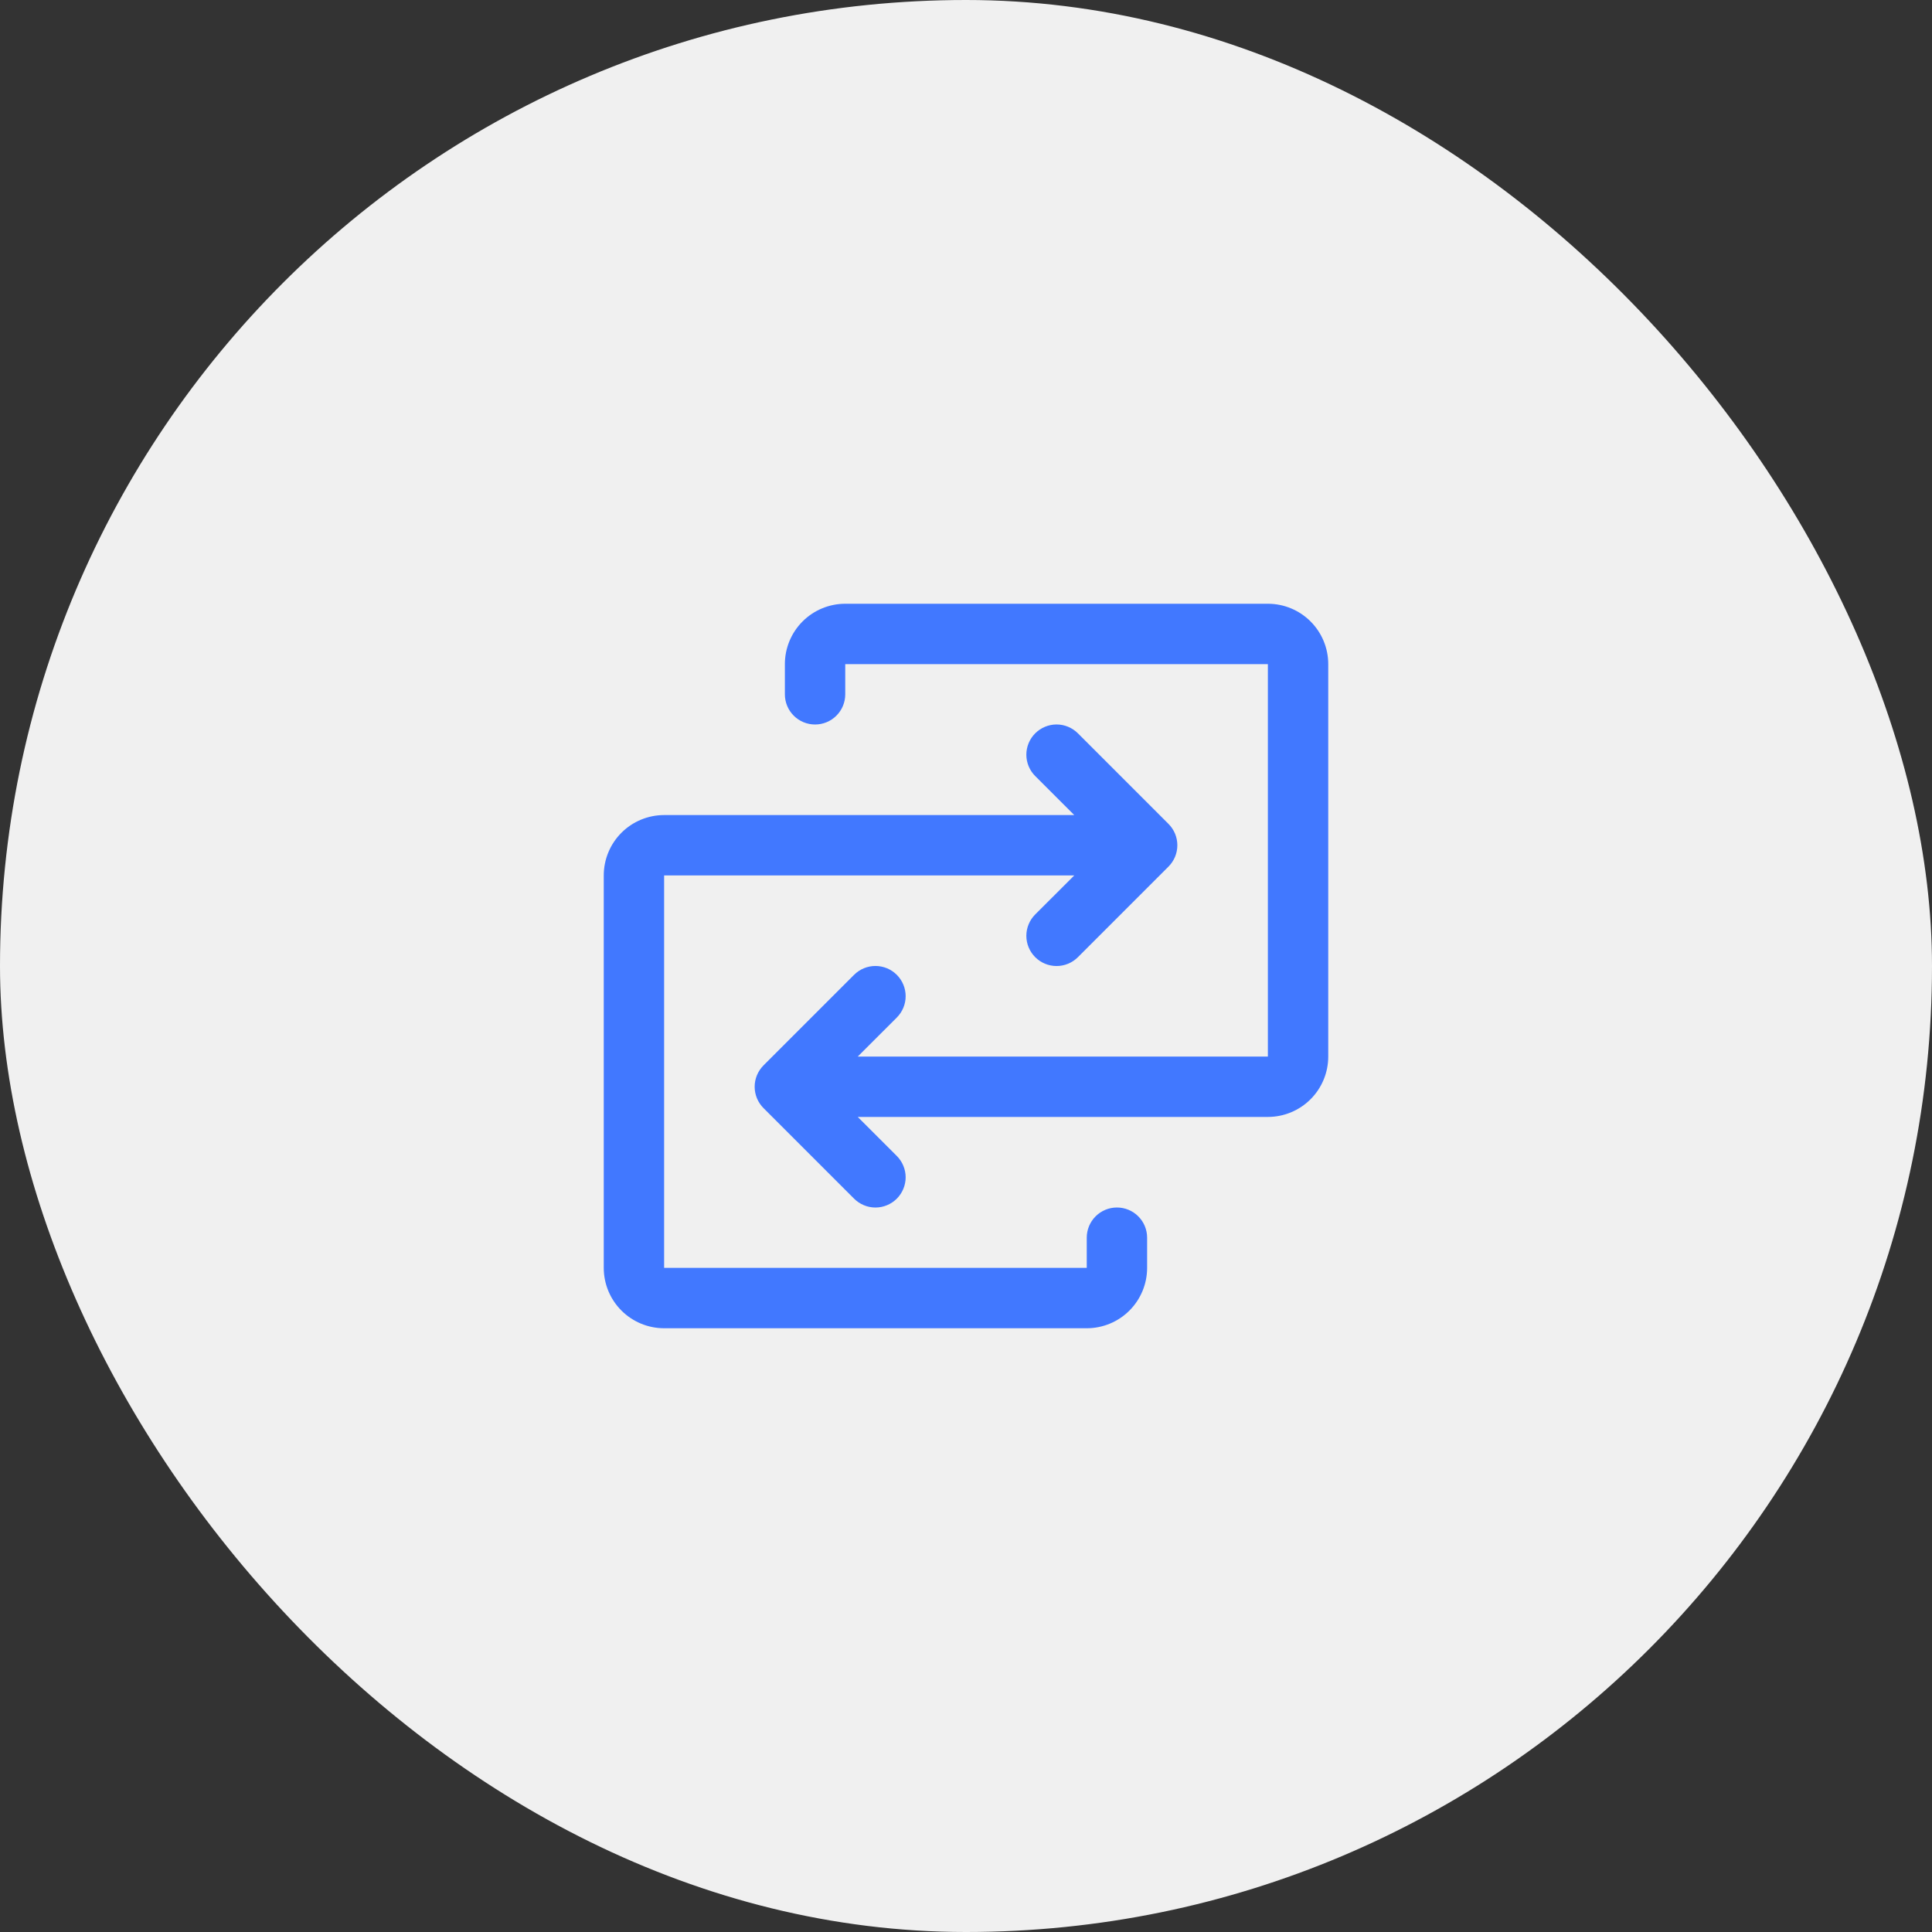 <svg width="64" height="64" viewBox="0 0 64 64" fill="none" xmlns="http://www.w3.org/2000/svg">
<rect x="0" y="0" width="64" height="64" fill="#333333" stroke="none"/>
<rect width="64" height="64" rx="32" fill="#F0F0F0"/>
<path d="M44 22V35C44 35.53 43.789 36.039 43.414 36.414C43.039 36.789 42.53 37 42 37H28.414L29.707 38.292C29.8 38.385 29.874 38.496 29.924 38.617C29.975 38.739 30.001 38.869 30.001 39C30.001 39.131 29.975 39.261 29.924 39.383C29.874 39.504 29.8 39.615 29.707 39.708C29.615 39.8 29.504 39.874 29.383 39.924C29.262 39.975 29.131 40.001 29 40.001C28.869 40.001 28.738 39.975 28.617 39.924C28.496 39.874 28.385 39.8 28.293 39.708L25.293 36.708C25.2 36.615 25.126 36.504 25.075 36.383C25.025 36.261 24.999 36.131 24.999 36C24.999 35.869 25.025 35.739 25.075 35.617C25.126 35.496 25.2 35.385 25.293 35.292L28.293 32.292C28.48 32.105 28.735 31.999 29 31.999C29.265 31.999 29.52 32.105 29.707 32.292C29.895 32.48 30.001 32.735 30.001 33C30.001 33.265 29.895 33.52 29.707 33.708L28.414 35H42V22H28V23C28 23.265 27.895 23.52 27.707 23.707C27.52 23.895 27.265 24 27 24C26.735 24 26.48 23.895 26.293 23.707C26.105 23.52 26 23.265 26 23V22C26 21.47 26.211 20.961 26.586 20.586C26.961 20.211 27.47 20 28 20H42C42.53 20 43.039 20.211 43.414 20.586C43.789 20.961 44 21.47 44 22ZM37 40C36.735 40 36.48 40.105 36.293 40.293C36.105 40.48 36 40.735 36 41V42H22V29H35.586L34.292 30.293C34.105 30.48 33.999 30.735 33.999 31C33.999 31.265 34.105 31.52 34.292 31.707C34.48 31.895 34.735 32.001 35 32.001C35.265 32.001 35.52 31.895 35.708 31.707L38.708 28.707C38.8 28.615 38.874 28.504 38.925 28.383C38.975 28.262 39.001 28.131 39.001 28C39.001 27.869 38.975 27.738 38.925 27.617C38.874 27.496 38.8 27.385 38.708 27.293L35.708 24.293C35.52 24.105 35.265 23.999 35 23.999C34.735 23.999 34.48 24.105 34.292 24.293C34.105 24.48 33.999 24.735 33.999 25C33.999 25.265 34.105 25.52 34.292 25.707L35.586 27H22C21.47 27 20.961 27.211 20.586 27.586C20.211 27.961 20 28.47 20 29V42C20 42.53 20.211 43.039 20.586 43.414C20.961 43.789 21.47 44 22 44H36C36.53 44 37.039 43.789 37.414 43.414C37.789 43.039 38 42.53 38 42V41C38 40.735 37.895 40.48 37.707 40.293C37.52 40.105 37.265 40 37 40Z" fill="#4178FF"/>
</svg>
